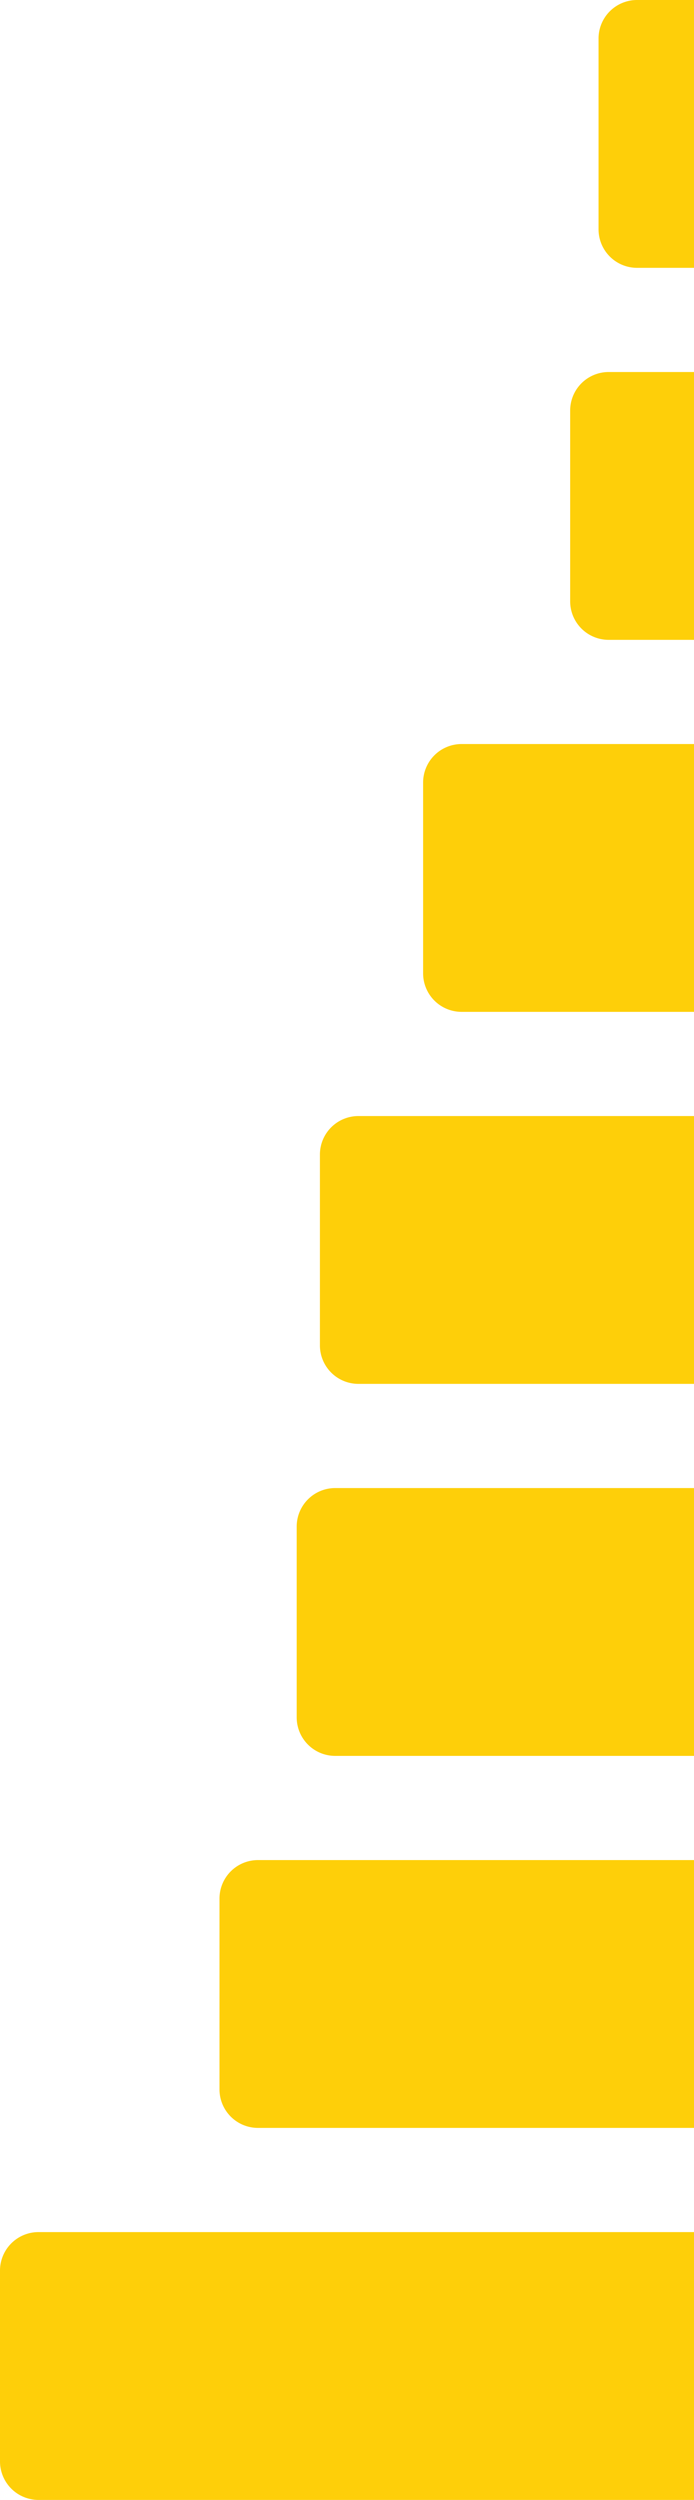 <svg xmlns="http://www.w3.org/2000/svg" viewBox="0 0 180.23 648.88"><defs><style>.cls-1{fill:#fecf09;}</style></defs><title>b8</title><g id="Layer_2" data-name="Layer 2"><g id="HEADER_AND_PA_LOGO" data-name="HEADER AND PA LOGO"><path class="cls-1" d="M180.23,0H165.44a10,10,0,0,0-10,10V59.52a10,10,0,0,0,10,10h14.79Z"/><path class="cls-1" d="M180.23,96.56H158.07a10,10,0,0,0-10,10v49.52a10,10,0,0,0,10,10h22.16Z"/><path class="cls-1" d="M180.23,193.12H119.88a10,10,0,0,0-10,10v49.52a10,10,0,0,0,10,10h60.35Z"/><path class="cls-1" d="M180.23,289.68H93.08a10,10,0,0,0-10,10V349.2a10,10,0,0,0,10,10h87.15Z"/><path class="cls-1" d="M180.23,386.24H87.05a10,10,0,0,0-10,10v49.52a10,10,0,0,0,10,10h93.18Z"/><path class="cls-1" d="M180.23,482.8H67a10,10,0,0,0-10,10v49.52a10,10,0,0,0,10,10H180.23Z"/><path class="cls-1" d="M180.23,579.36H10a10,10,0,0,0-10,10v49.52a10,10,0,0,0,10,10H180.23Z"/></g></g></svg>